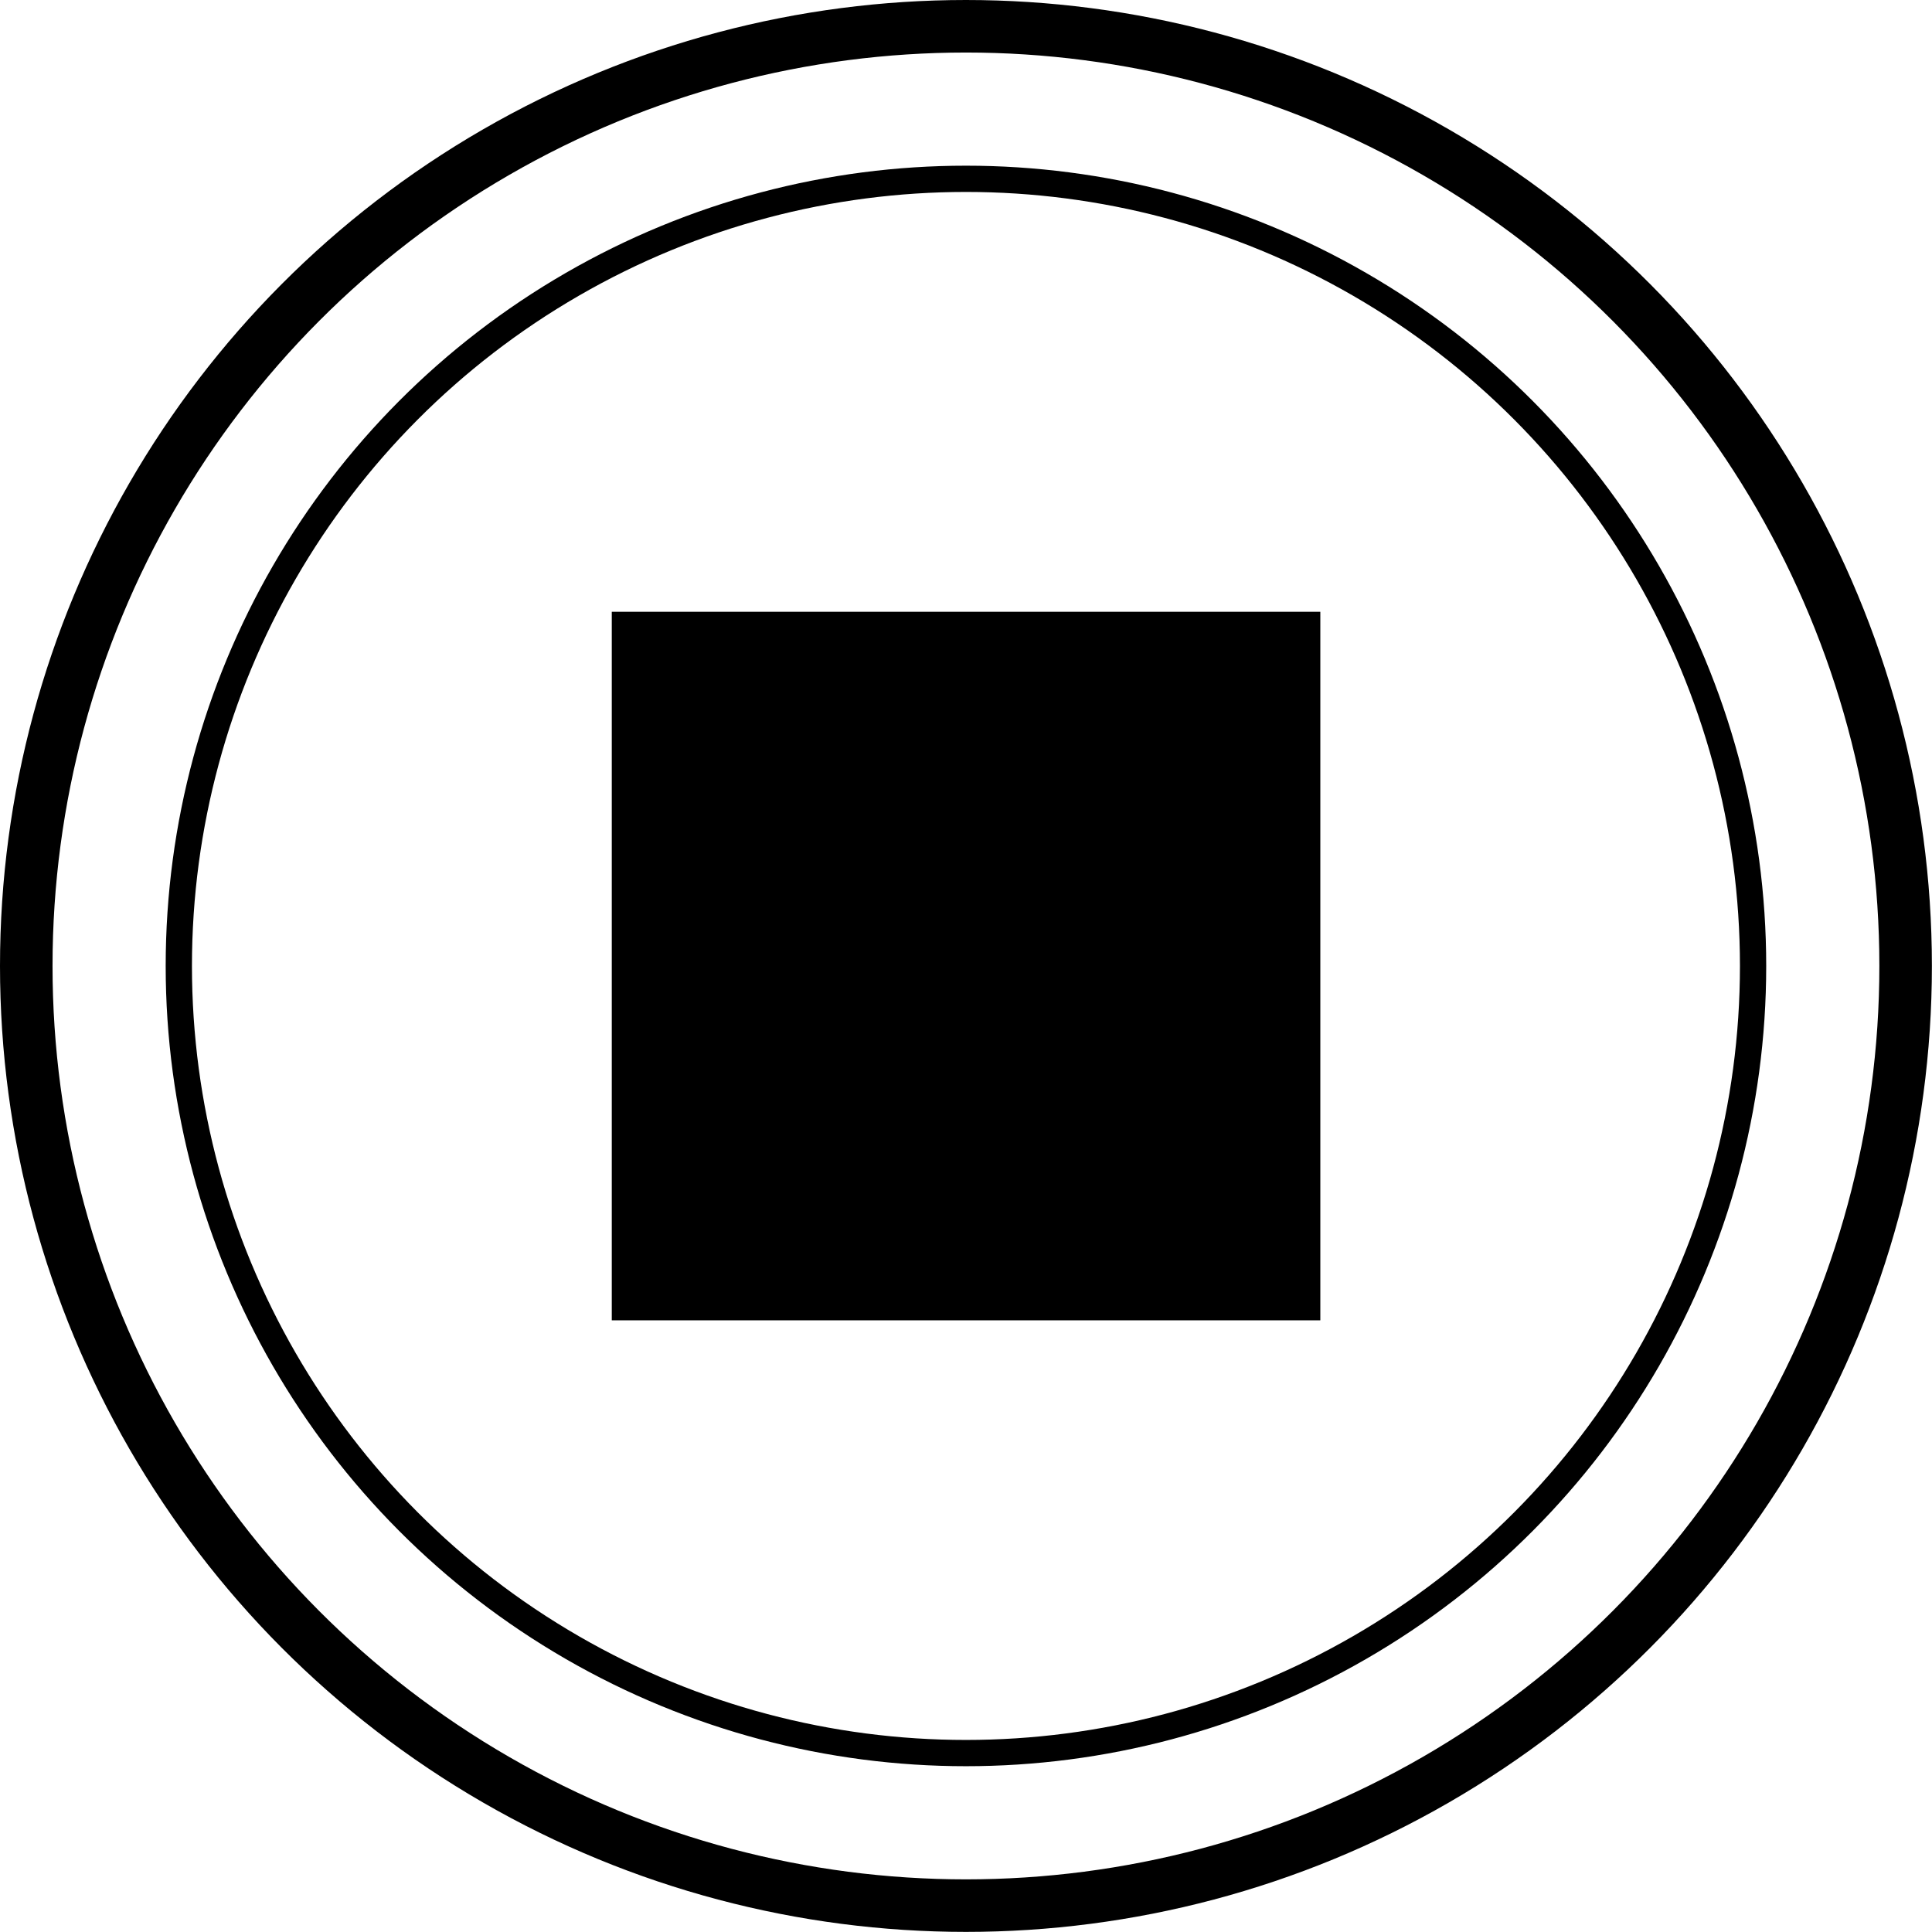 <?xml version="1.0" encoding="utf-8"?>
<!-- Generator: Adobe Illustrator 27.1.1, SVG Export Plug-In . SVG Version: 6.00 Build 0)  -->
<svg version="1.1" id="レイヤー_1" xmlns="http://www.w3.org/2000/svg" xmlns:xlink="http://www.w3.org/1999/xlink" x="0px"
	 y="0px" width="18.389px" height="18.389px" viewBox="0 0 18.389 18.389" style="enable-background:new 0 0 18.389 18.389;"
	 xml:space="preserve">
<style type="text/css">
	.st0{fill:none;stroke:#000000;stroke-width:0.25;stroke-miterlimit:10;}
	.st1{fill:none;stroke:#000000;stroke-width:0.5;stroke-miterlimit:10;}
</style>
<g>
	<circle class="st0" cx="9.194" cy="9.194" r="7.492"/>
	<circle class="st1" cx="9.194" cy="9.194" r="8.944"/>
	<rect x="5.823" y="5.823" width="6.744" height="6.744"/>
</g>
</svg>
